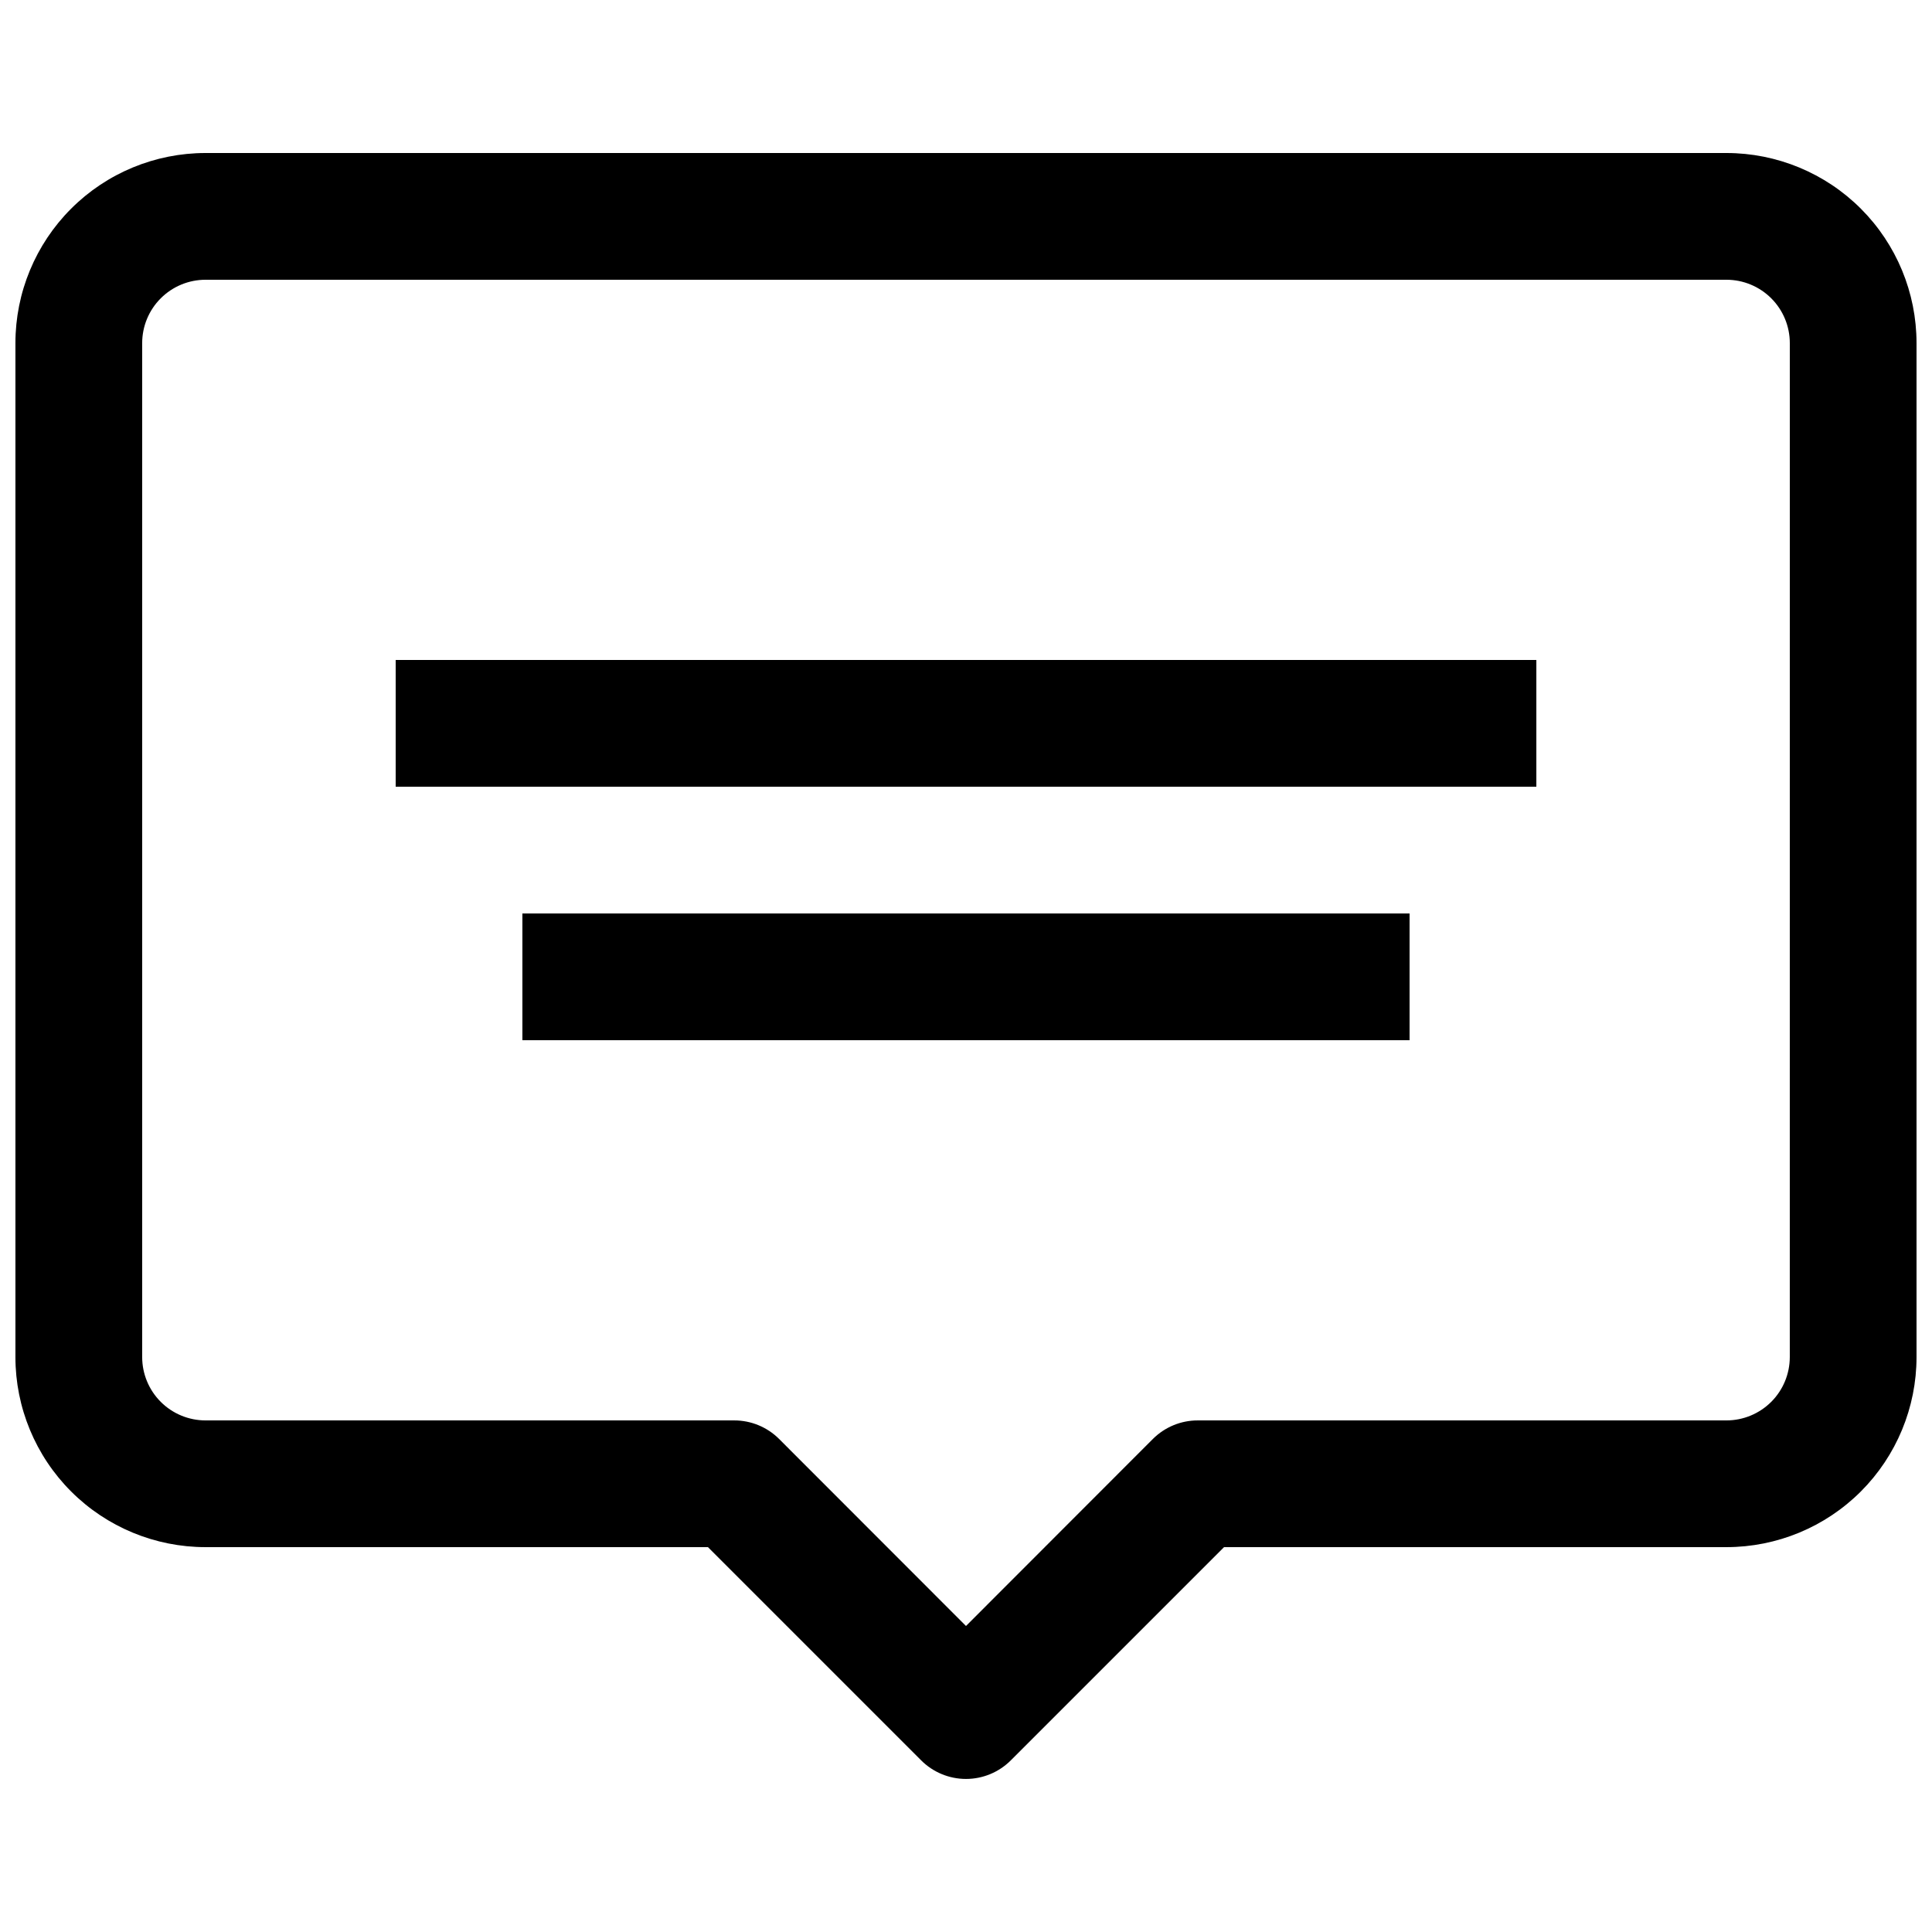 <?xml version="1.0" encoding="UTF-8"?>
<!-- Uploaded to: SVG Repo, www.svgrepo.com, Generator: SVG Repo Mixer Tools -->
<svg width="800px" height="800px" version="1.1" viewBox="144 144 512 512" xmlns="http://www.w3.org/2000/svg">
 <defs>
  <clipPath id="a">
   <path d="m148.09 184h503.81v432h-503.81z"/>
  </clipPath>
 </defs>
 <path d="m248.86 318.9h302.29v33.586h-302.29z"/>
 <path d="m282.44 386.08h235.11v33.586h-235.11z"/>
 <g clip-path="url(#a)">
  <path d="m601.52 184.55h-403.05c-13.363 0-26.18 5.305-35.625 14.754-9.449 9.449-14.758 22.262-14.758 35.625v268.7c0 13.359 5.309 26.176 14.758 35.625 9.445 9.449 22.262 14.754 35.625 14.754h133.14l56.496 56.496c3.148 3.156 7.43 4.934 11.891 4.934s8.738-1.777 11.887-4.934l56.496-56.496h133.14c13.359 0 26.176-5.305 35.625-14.754 9.445-9.449 14.754-22.266 14.754-35.625v-268.7c0-13.363-5.309-26.176-14.754-35.625-9.449-9.449-22.266-14.754-35.625-14.754zm16.793 319.08c0 4.453-1.77 8.727-4.918 11.875-3.152 3.148-7.422 4.918-11.875 4.918h-140.09c-4.457-0.008-8.734 1.758-11.891 4.902l-49.539 49.578-49.543-49.578c-3.156-3.144-7.434-4.91-11.891-4.902h-140.09c-4.457 0-8.727-1.77-11.875-4.918-3.152-3.148-4.922-7.422-4.922-11.875v-268.7c0-4.453 1.77-8.727 4.922-11.875 3.148-3.148 7.418-4.918 11.875-4.918h403.05c4.453 0 8.723 1.77 11.875 4.918 3.148 3.148 4.918 7.422 4.918 11.875z"/>
 </g>
</svg>